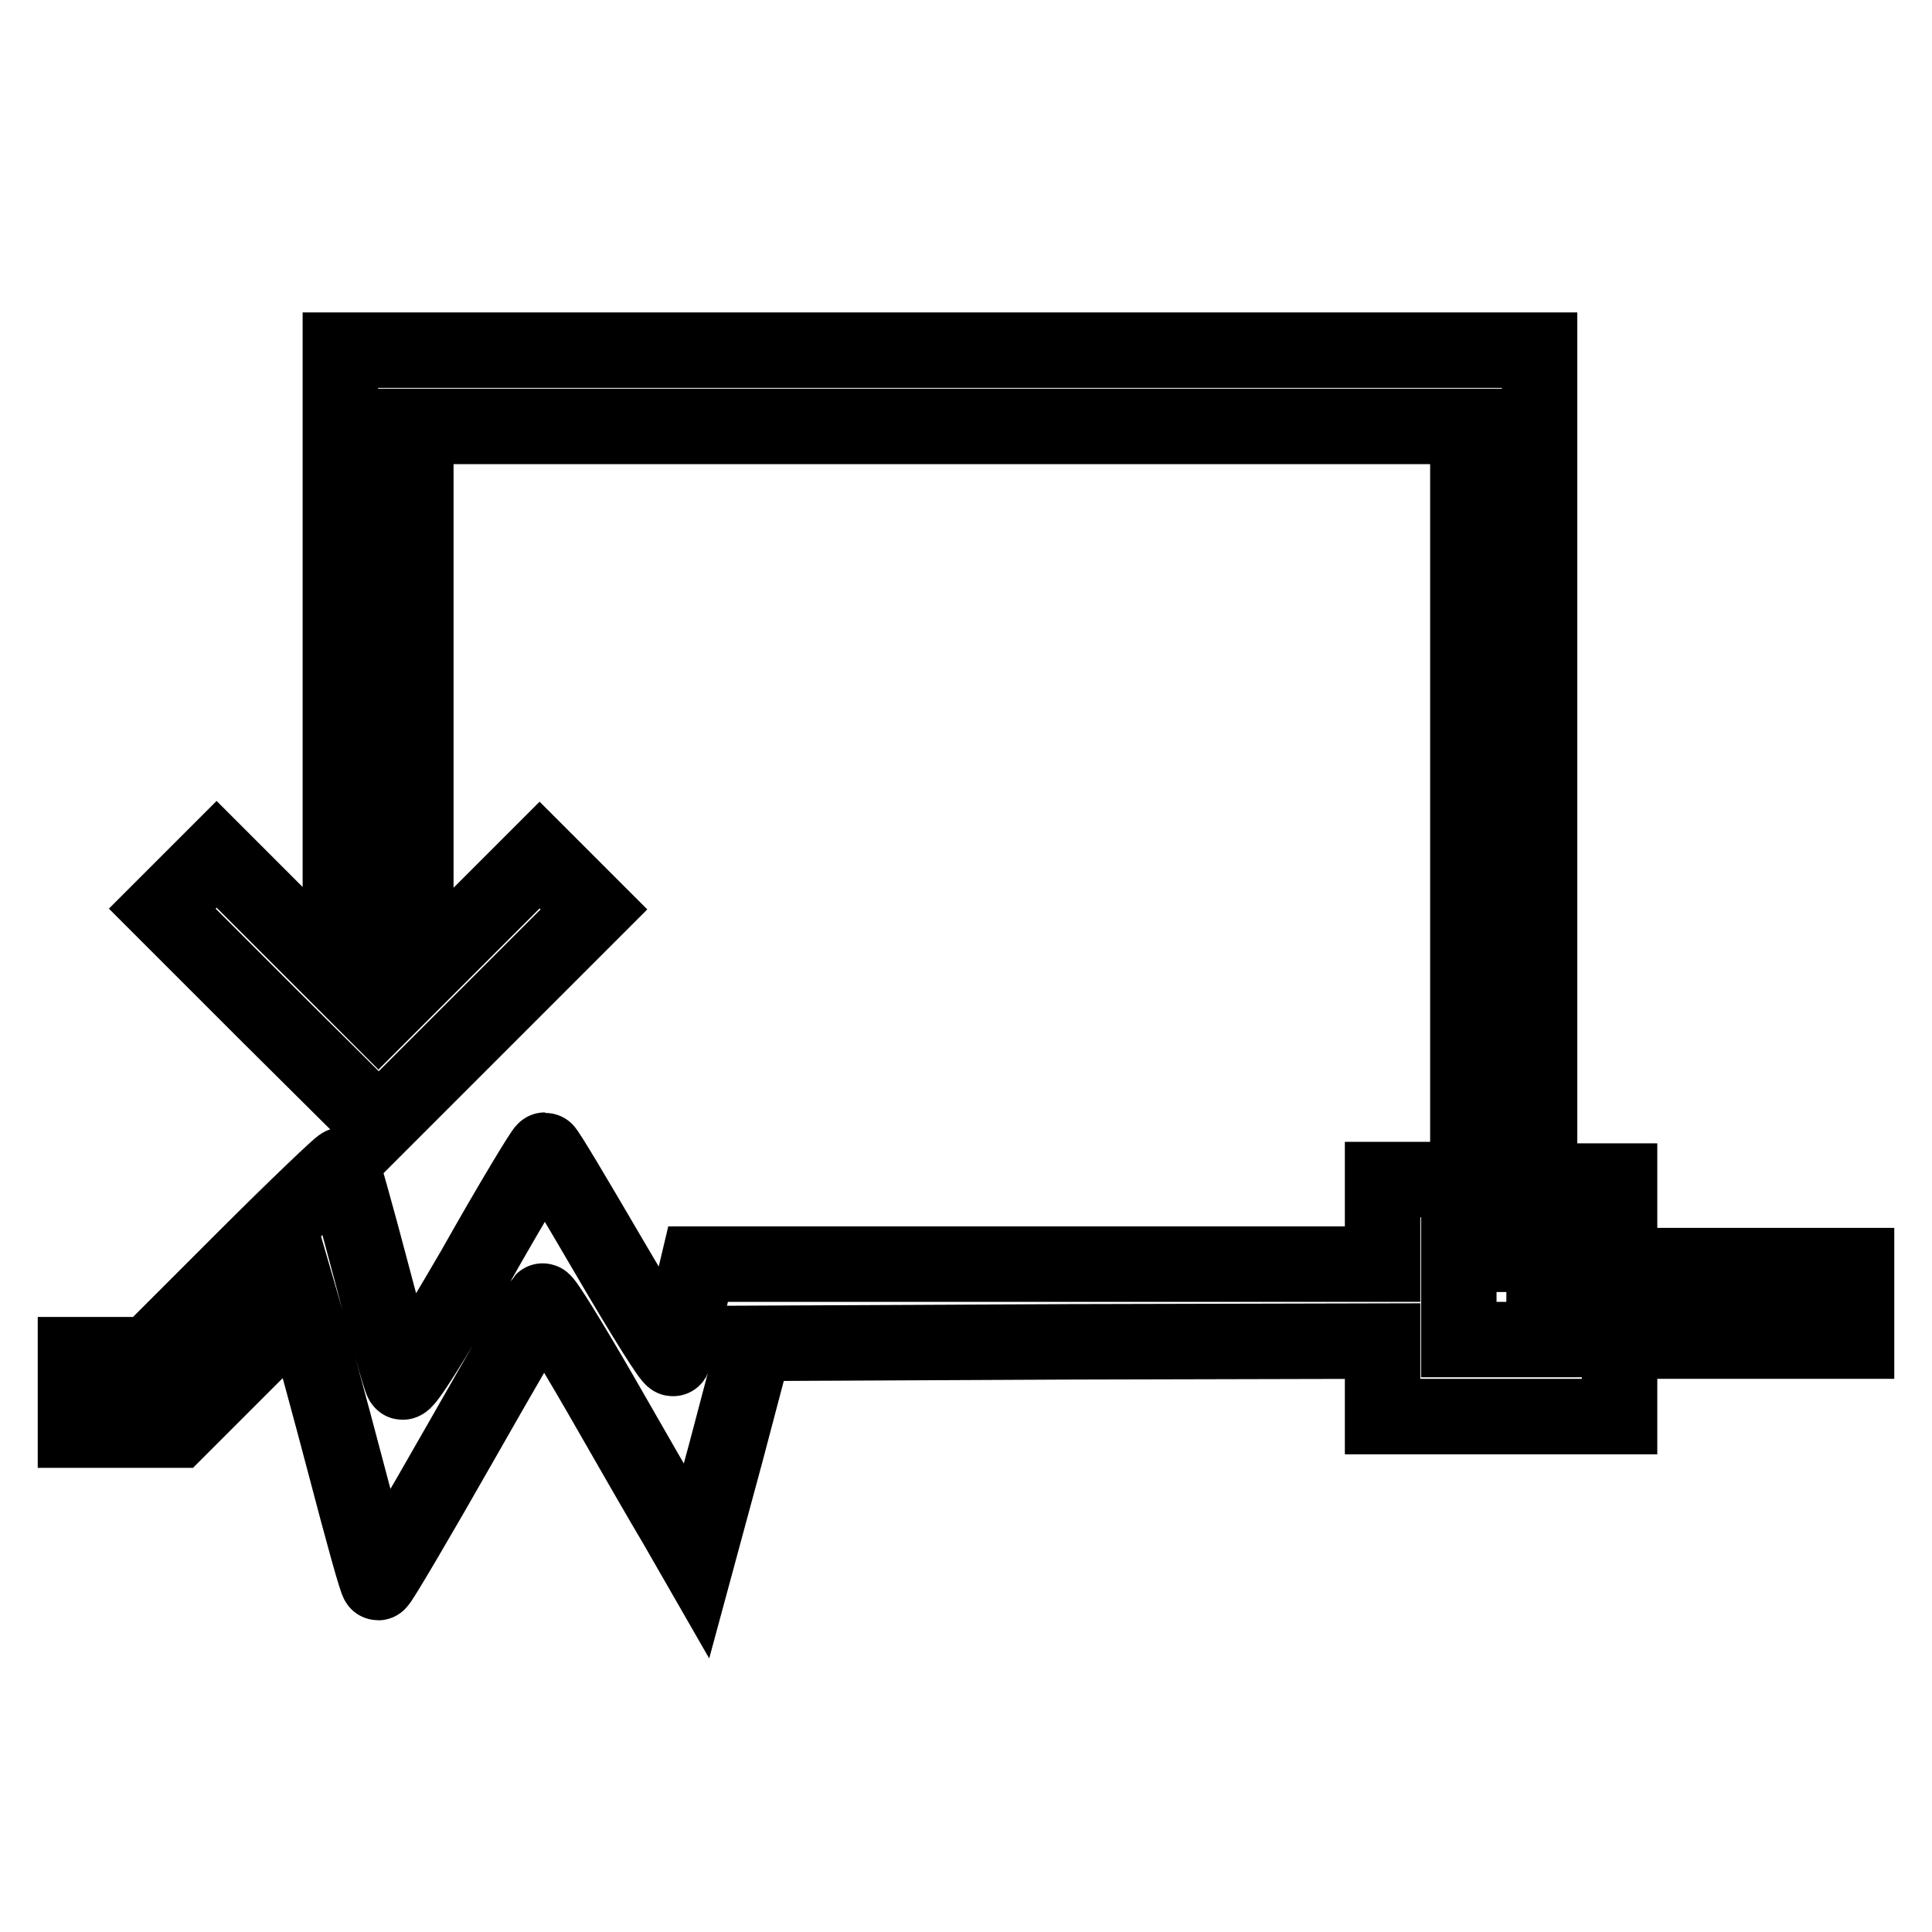 <?xml version="1.0" encoding="utf-8"?>
<!-- Svg Vector Icons : http://www.onlinewebfonts.com/icon -->
<!DOCTYPE svg PUBLIC "-//W3C//DTD SVG 1.1//EN" "http://www.w3.org/Graphics/SVG/1.1/DTD/svg11.dtd">
<svg version="1.1" xmlns="http://www.w3.org/2000/svg" xmlns:xlink="http://www.w3.org/1999/xlink" x="0px" y="0px" viewBox="0 0 256 256" enable-background="new 0 0 256 256" xml:space="preserve">
<g><g><g><path stroke-width="10" fill-opacity="0" stroke="#000000"  d="M45.1,88v41.6l-8.2-8.2l-8.2-8.2l-3.6,3.6l-3.6,3.6l14.3,14.3L50.2,149l14.2-14.2l14.3-14.3l-3.6-3.6l-3.6-3.6l-8.2,8.2l-8.2,8.2V93V56.5h69.7h69.7v49.9v49.9h-5.7h-5.6v5.6v5.6h-45.4H92.5l-1.4,5.9c-0.8,3.3-1.7,6.2-1.9,6.6c-0.2,0.3-4-5.8-8.5-13.5c-4.5-7.7-8.3-14.1-8.5-14.1c-0.2,0-4.5,7.1-9.4,15.8c-5.6,9.6-9.2,15.4-9.5,14.9c-0.3-0.4-2.1-7-4.1-14.6c-2-7.6-3.8-13.9-3.9-14.1c-0.1-0.1-6,5.5-12.9,12.4l-12.7,12.7h-4.9H10v5v5h6.7h6.8l8.3-8.3L40,173l0.9,3.1c0.4,1.7,2.7,9.9,4.9,18.3c2.2,8.4,4.1,15.3,4.3,15.3s5.1-8.3,10.9-18.5c5.8-10.2,10.7-18.6,10.9-18.8c0.2-0.2,3.6,5.3,7.7,12.4c4,7,8.5,14.8,10,17.3l2.7,4.7l3.9-14.4l3.8-14.4l41.6-0.2l41.6-0.1v5v5h15.7h15.7v-5v-5h15.7H246v-5v-5h-15.7h-15.7v-5.6v-5.6h-5.3h-5.3v-54.9V46.4h-79.4H45.1V88z M204.6,171.9v5.6h-5.7h-5.6v-5.7v-5.6h5.6h5.7V171.9z"/></g></g></g>
</svg>